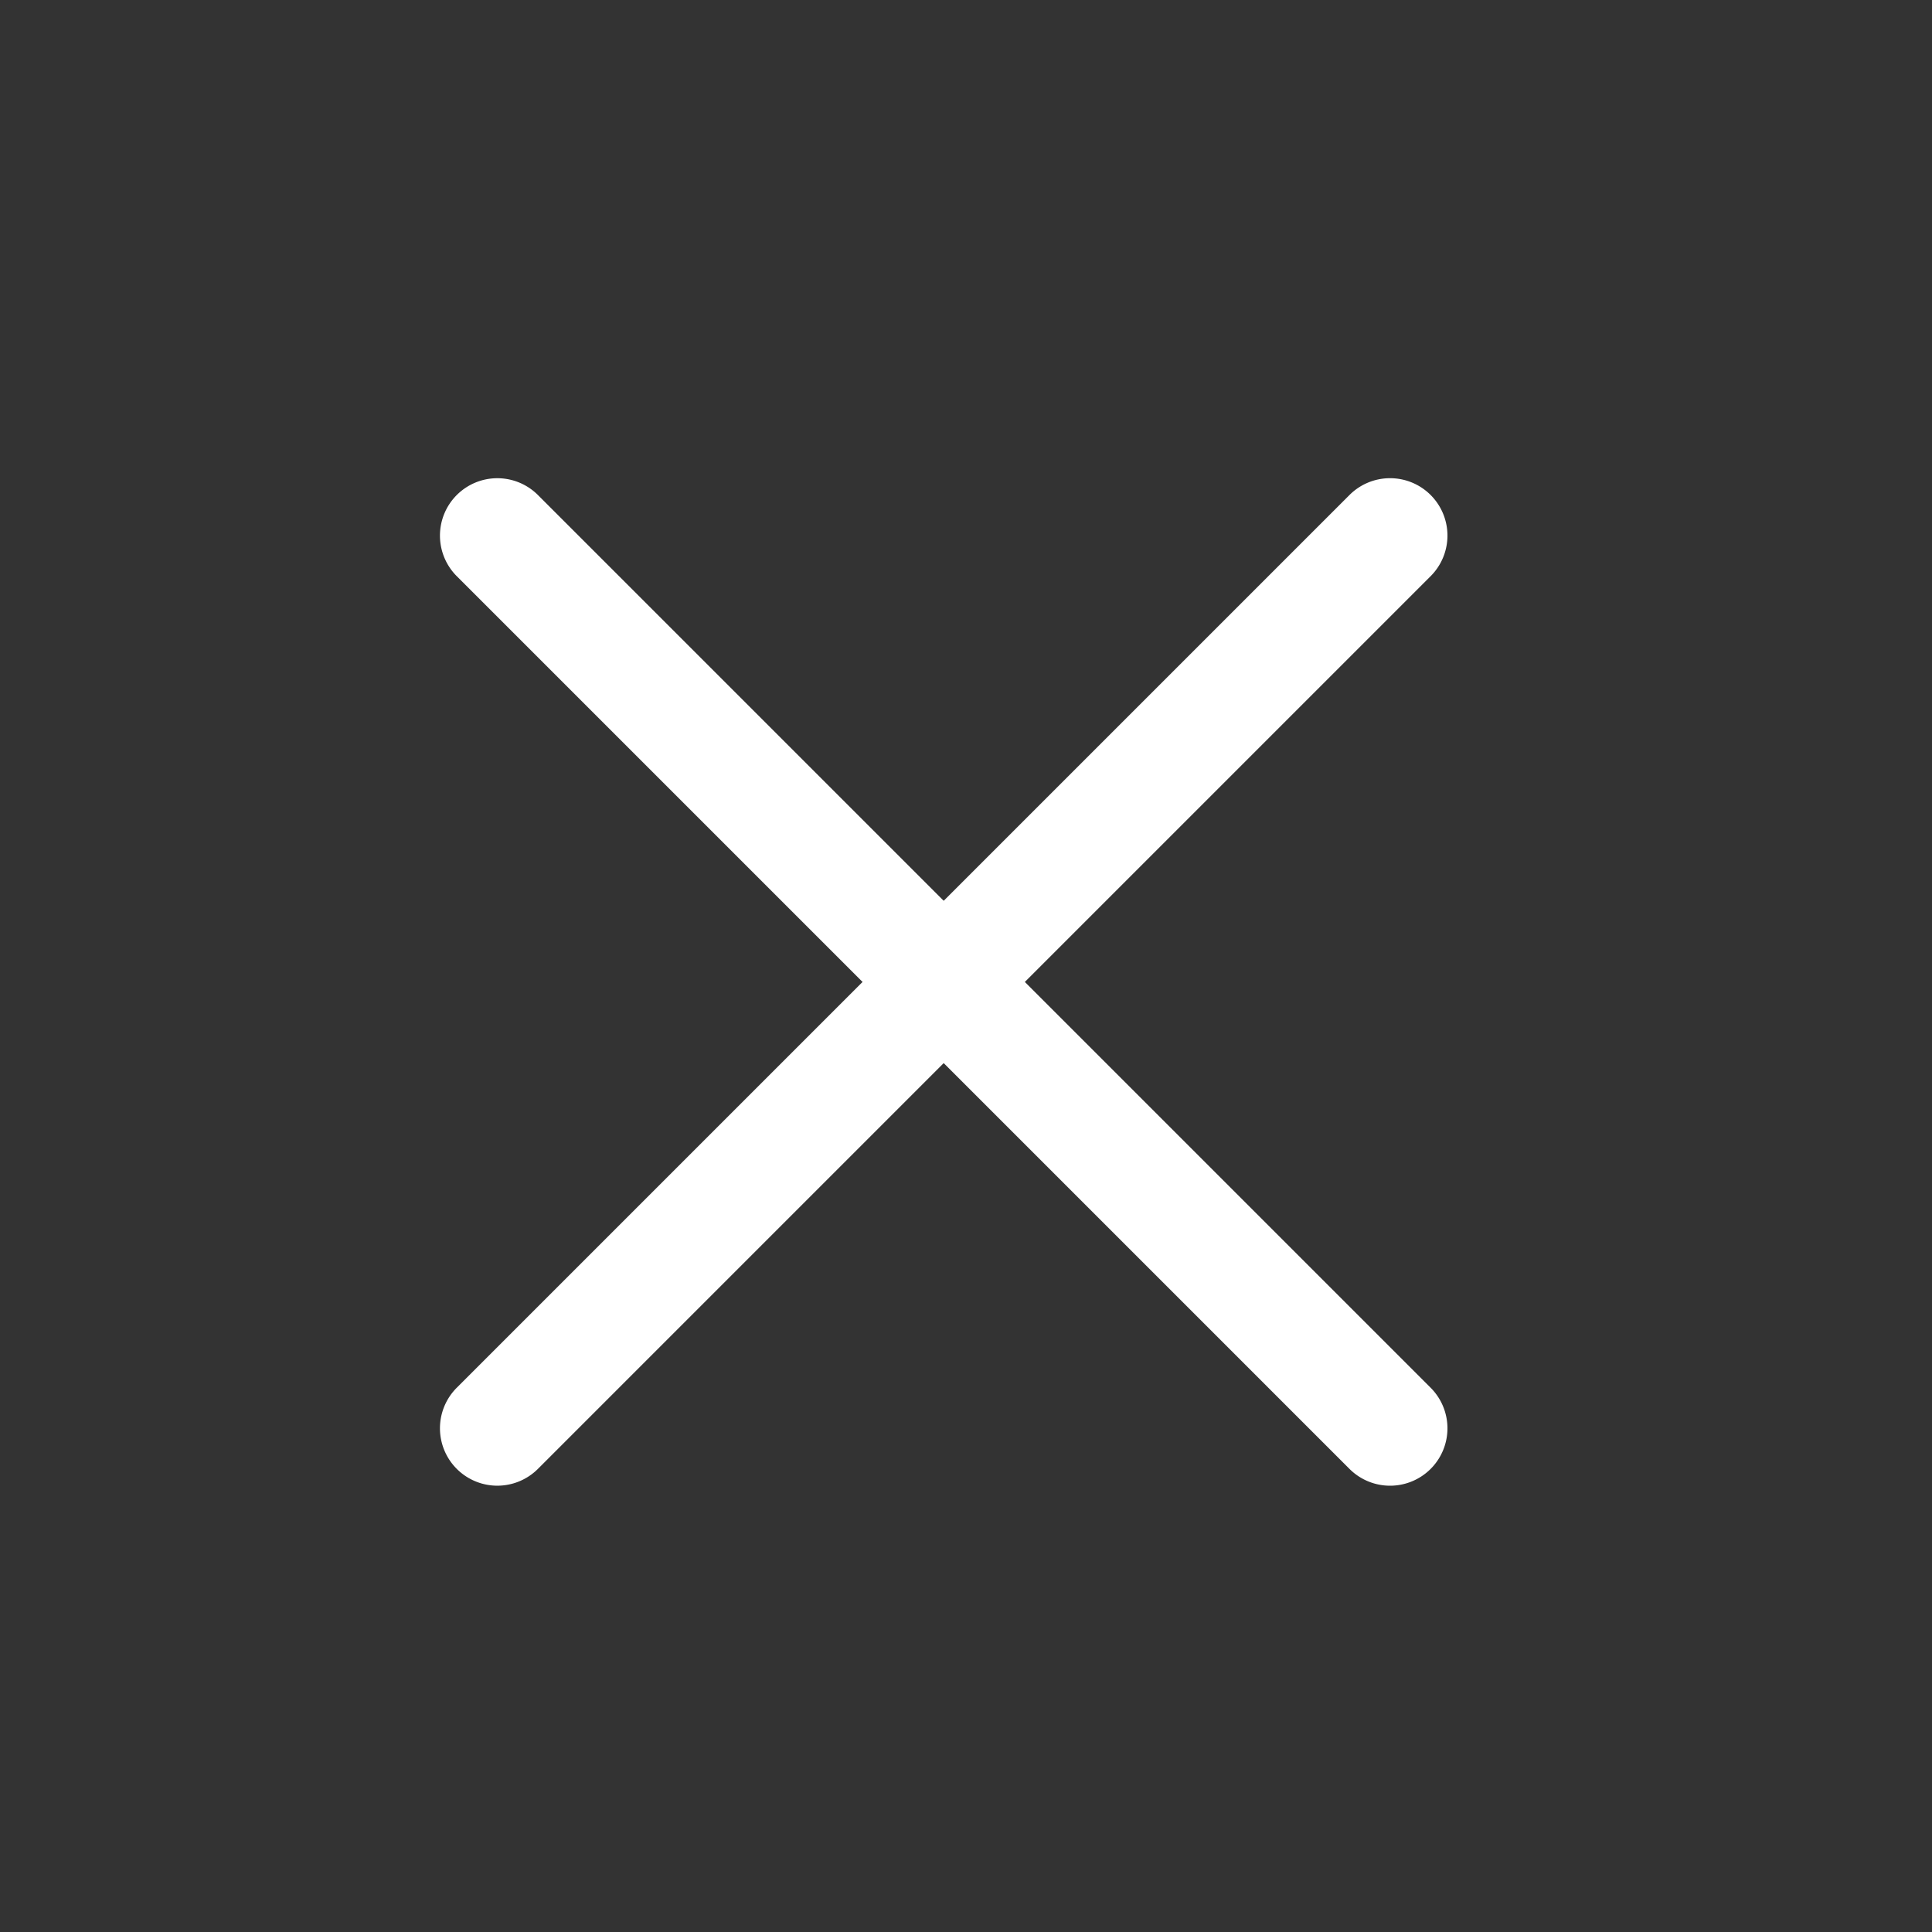 <?xml version="1.0" encoding="UTF-8"?>
<svg xmlns="http://www.w3.org/2000/svg" width="50.5" height="50.5" viewBox="0 0 50.5 50.5">
  <rect x="0" y="0" width="50.5" height="50.5" fill="#333333" stroke="none"/>
  <g transform="translate(-832 -365)">
    <rect width="50.5" height="50.5" transform="translate(832 365)" fill="none"></rect>
    <g transform="translate(840.167 380.546)">
      <path d="M33,1.5H0A1.5,1.5,0,0,1-1.5,0,1.5,1.5,0,0,1,0-1.5H33A1.5,1.5,0,0,1,34.5,0,1.5,1.5,0,0,1,33,1.5Z" transform="translate(4.833 -1.546) rotate(45)" fill="#fff"></path>
      <path d="M33,1.5H0A1.5,1.5,0,0,1-1.5,0,1.5,1.5,0,0,1,0-1.5H33A1.5,1.5,0,0,1,34.5,0,1.5,1.5,0,0,1,33,1.5Z" transform="translate(4.833 21.788) rotate(-45)" fill="#fff"></path>
    </g>
  </g>
</svg>
